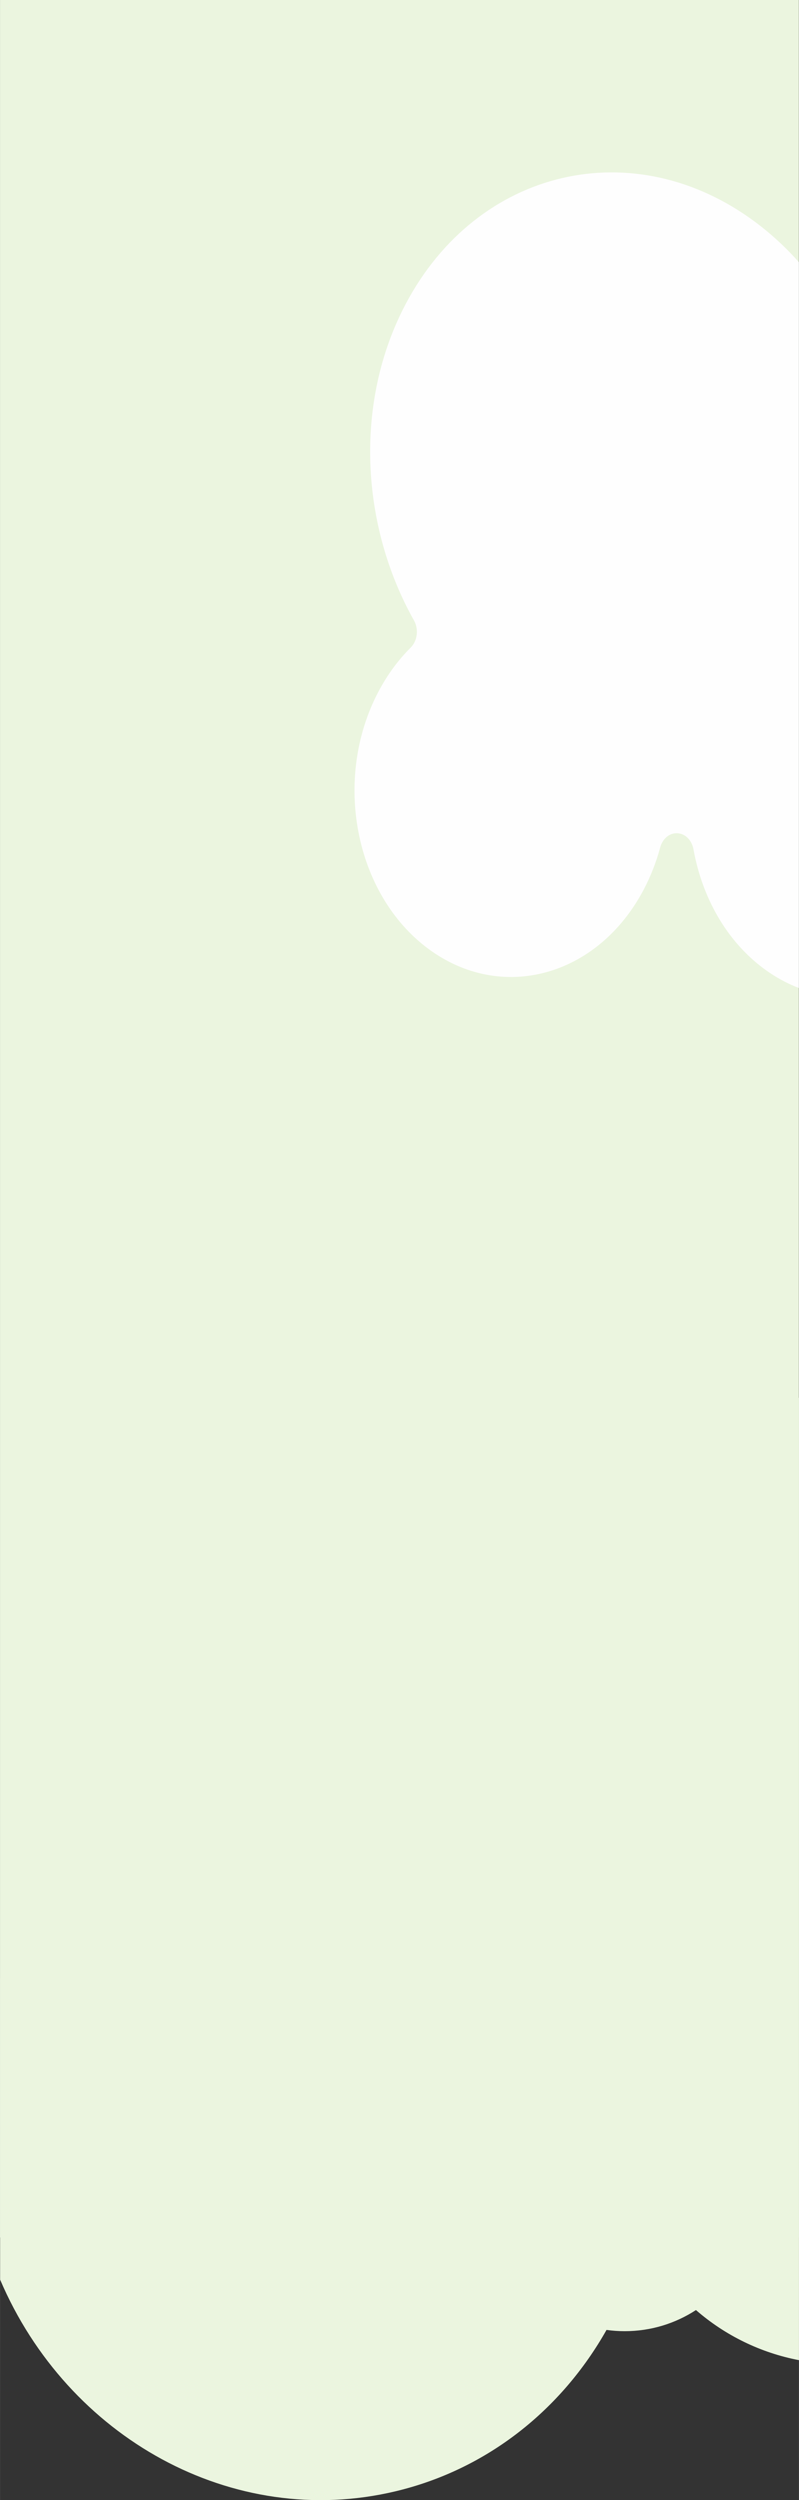 <?xml version="1.0" encoding="UTF-8"?> <!-- Creator: CorelDRAW X8 --> <svg xmlns="http://www.w3.org/2000/svg" xmlns:xlink="http://www.w3.org/1999/xlink" xml:space="preserve" width="420px" height="1314px" style="shape-rendering:geometricPrecision; text-rendering:geometricPrecision; image-rendering:optimizeQuality; fill-rule:evenodd; clip-rule:evenodd" viewBox="0 0 75046 234804"><rect x="0" y="0" width="75046" height="234804" fill="#333333" stroke="none"/> <defs> <style type="text/css"> <![CDATA[ .fil2 {fill:none} .fil1 {fill:#FEFEFE} .fil0 {fill:#EBF5DF} ]]> </style> <clipPath id="id0"> <path d="M0 0l75035 0 0 210134 -75035 0 0 -210134z"></path> </clipPath> </defs> <g id="Слой_x0020_1">  <polygon class="fil0" points="0,0 75035,0 75035,210134 0,210134 "></polygon> <g style="clip-path:url(#id0)"> <g id="_2111090793664"> <path id="1" class="fil1" d="M38099 28561c6736,-12774 21454,-16215 32873,-7685 10478,7825 14537,23006 9935,35324 -209,561 -192,1148 50,1690 241,542 640,888 1148,996 1805,382 3580,1176 5229,2407 6879,5138 8955,15939 4639,24126 -4317,8187 -13393,10658 -20271,5521 -3502,-2616 -5759,-6701 -6562,-11160 -156,-867 -761,-1480 -1505,-1525 -745,-43 -1398,494 -1626,1339 -368,1362 -883,2693 -1551,3961 -4317,8187 -13392,10659 -20271,5521 -6879,-5137 -8955,-15939 -4639,-24126 844,-1599 1869,-2980 3024,-4129 640,-636 771,-1731 309,-2555 -5017,-8927 -5643,-20486 -782,-29705z"></path> </g> </g> <polygon class="fil2" points="0,0 75035,0 75035,210134 0,210134 "></polygon> <path class="fil0" d="M37158 233972c-15295,3653 -30817,-5037 -37148,-19873l0 -28273c3345,-7609 9385,-13763 17196,-16851 670,-265 1135,-774 1339,-1464 204,-690 91,-1370 -327,-1956 -1484,-2086 -2601,-4486 -3232,-7130 -2635,-11026 4170,-22101 15197,-24735 7567,-1807 15155,829 20024,6225 3345,-2873 7313,-5189 11788,-6718 4346,-1486 8767,-2093 13051,-1922l0 90383c-3581,-683 -6928,-2312 -9676,-4706 -1926,1255 -4226,1985 -6696,1985 -579,0 -1147,-41 -1705,-119 -4194,7435 -11137,13082 -19811,15154z"></path> </g> </svg> 